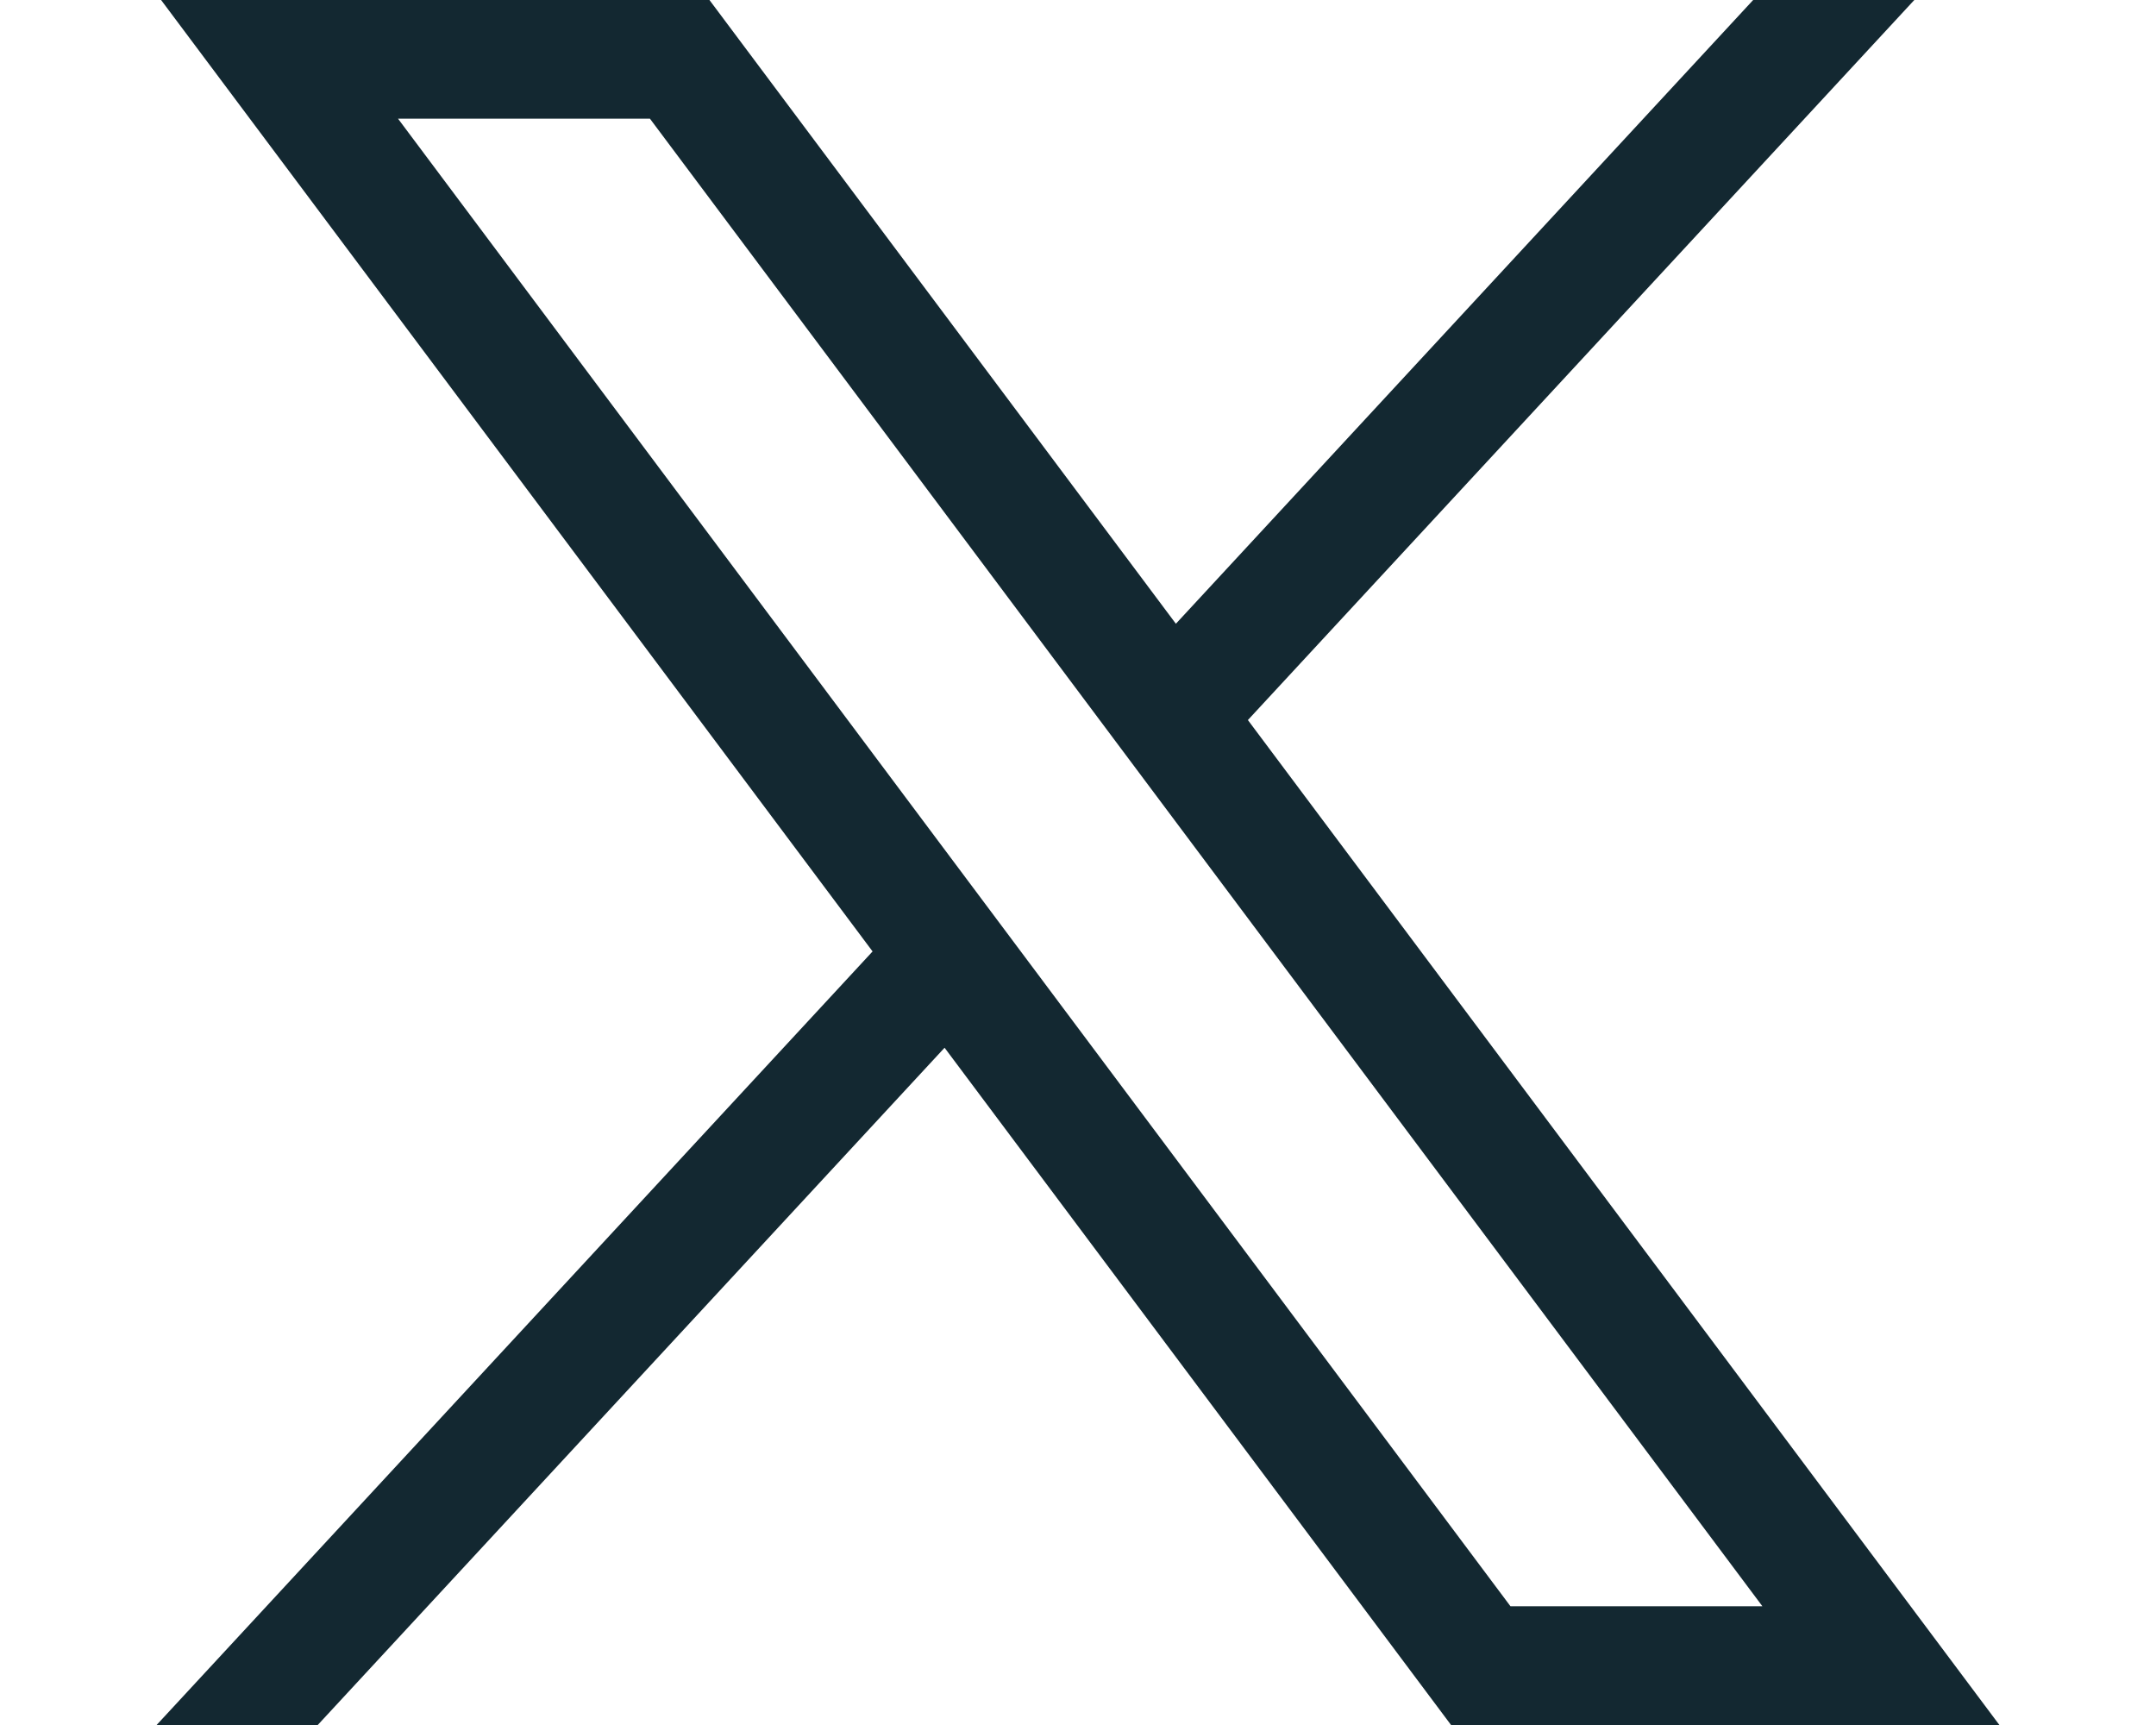 <svg width="25" height="20" viewBox="0 0 1805.3 1689.69" fill="none" xmlns="http://www.w3.org/2000/svg">
  <path fill="#132831" id="path1009" d="m4.4,0l697.01,931.96L0,1689.69h157.86l614.08-663.4,496.16,663.4h537.2l-736.22-984.38L1721.94,0h-157.86l-565.54,610.98L541.6,0H4.4Zm232.14,116.28h246.79l1089.79,1457.11h-246.79L236.54,116.28Z"/>
</svg>